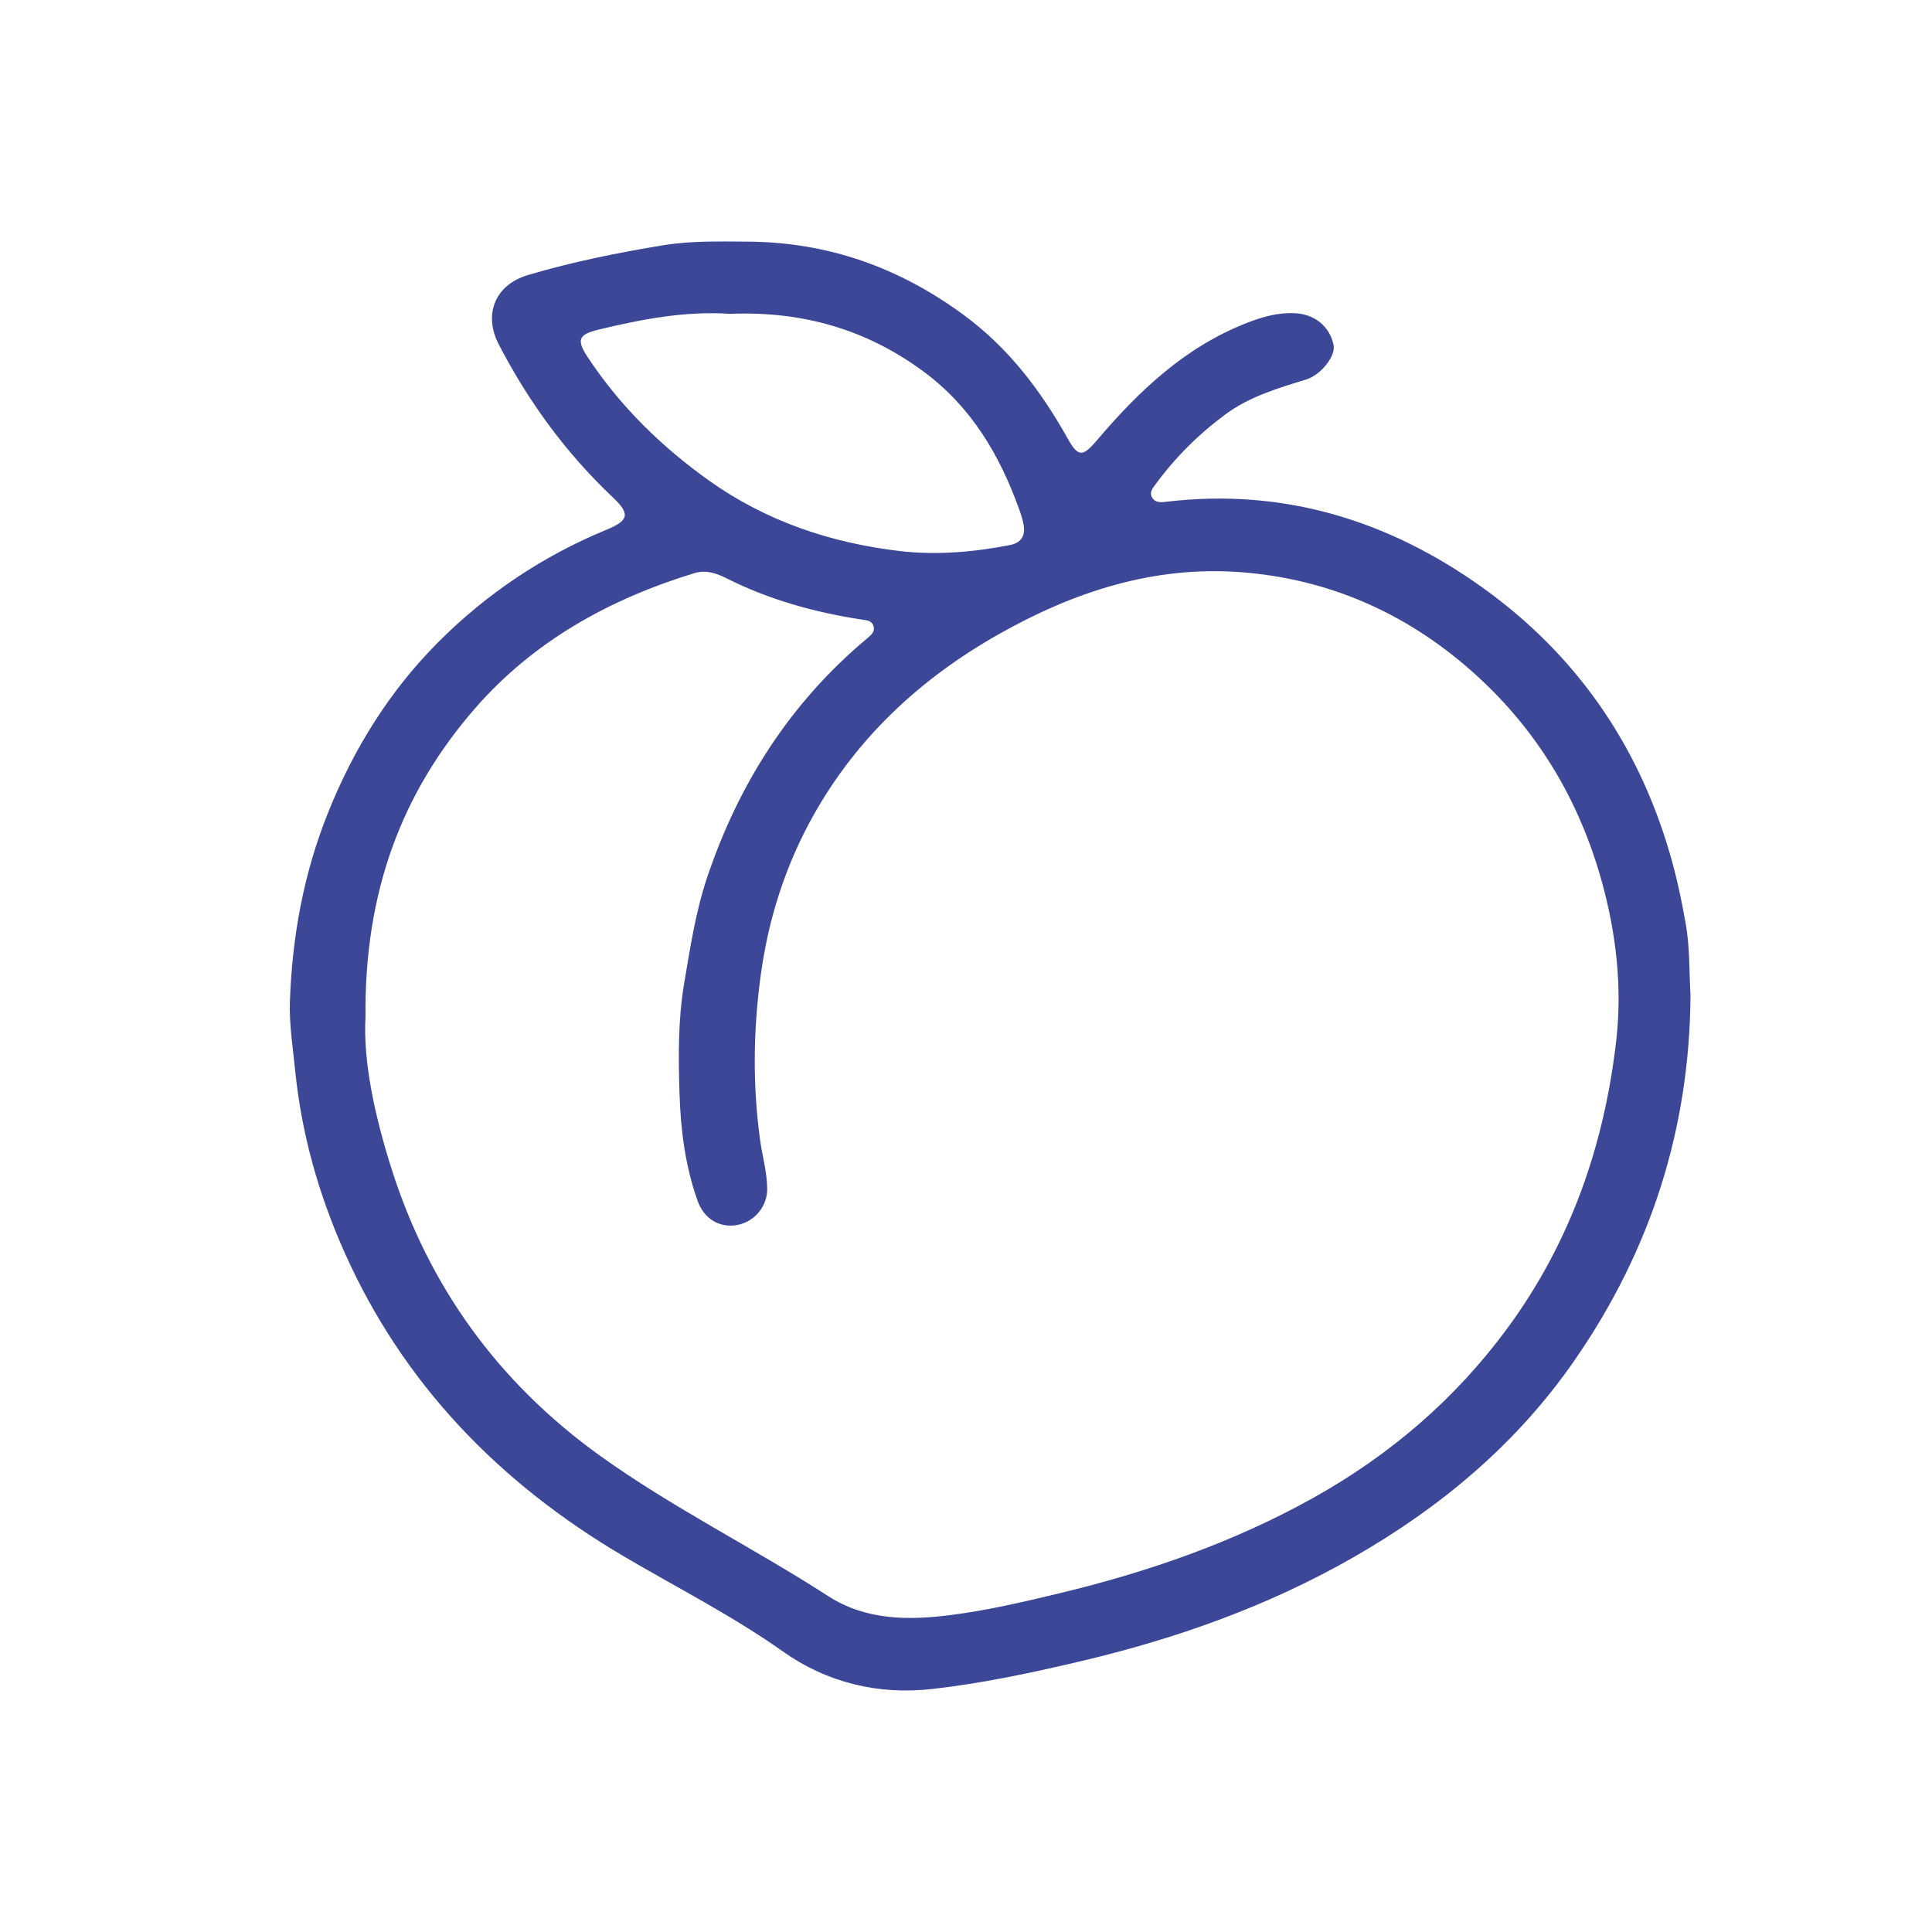 <?xml version="1.0" encoding="UTF-8"?> <svg xmlns="http://www.w3.org/2000/svg" width="40" height="40" viewBox="0 0 40 40" fill="none"><path d="M35 20.608C34.983 23.364 34.18 25.886 32.594 28.172C31.407 29.884 29.844 31.2 28.018 32.244C26.251 33.255 24.356 33.927 22.367 34.396C21.351 34.635 20.331 34.853 19.297 34.969C18.184 35.094 17.126 34.841 16.206 34.19C15.161 33.451 14.017 32.871 12.916 32.223C10.327 30.699 8.346 28.644 7.136 25.936C6.596 24.728 6.24 23.468 6.109 22.145C6.062 21.675 5.986 21.203 6.002 20.735C6.048 19.395 6.286 18.087 6.79 16.83C7.318 15.511 8.058 14.314 9.071 13.297C10.069 12.297 11.234 11.512 12.56 10.966C13.018 10.777 13.051 10.64 12.693 10.303C11.713 9.376 10.936 8.309 10.323 7.124C10.016 6.531 10.225 5.902 10.938 5.692C11.852 5.422 12.78 5.234 13.723 5.079C14.314 4.982 14.893 5 15.478 5.003C17.146 5.011 18.625 5.543 19.953 6.521C20.889 7.209 21.553 8.095 22.105 9.078C22.321 9.462 22.413 9.466 22.709 9.117C23.572 8.103 24.523 7.191 25.811 6.687C26.131 6.562 26.461 6.466 26.815 6.485C27.222 6.506 27.533 6.761 27.611 7.146C27.657 7.369 27.353 7.762 27.037 7.859C26.453 8.038 25.872 8.21 25.373 8.578C24.811 8.993 24.328 9.477 23.919 10.034C23.86 10.113 23.794 10.197 23.853 10.3C23.92 10.414 24.038 10.402 24.15 10.388C26.583 10.098 28.759 10.782 30.687 12.16C32.621 13.542 33.907 15.4 34.567 17.654C34.71 18.14 34.815 18.634 34.902 19.128C34.987 19.613 34.972 20.115 35 20.609V20.608ZM7.567 21.057C7.516 21.968 7.755 23.091 8.105 24.194C8.876 26.628 10.31 28.62 12.421 30.138C13.923 31.217 15.593 32.042 17.146 33.045C17.927 33.55 18.815 33.55 19.688 33.437C20.441 33.341 21.185 33.167 21.926 32.989C23.769 32.547 25.537 31.933 27.187 31.013C28.791 30.118 30.142 28.952 31.213 27.494C32.524 25.709 33.219 23.691 33.464 21.529C33.587 20.433 33.462 19.338 33.169 18.271C32.696 16.555 31.812 15.074 30.446 13.874C29.091 12.684 27.5 11.982 25.684 11.846C23.875 11.711 22.221 12.257 20.674 13.133C19.058 14.048 17.751 15.265 16.849 16.867C16.258 17.918 15.903 19.04 15.745 20.228C15.595 21.355 15.582 22.474 15.737 23.601C15.783 23.941 15.884 24.275 15.884 24.62C15.884 24.986 15.614 25.298 15.263 25.362C14.899 25.428 14.576 25.238 14.442 24.86C14.188 24.144 14.092 23.395 14.069 22.647C14.045 21.888 14.036 21.129 14.164 20.364C14.289 19.623 14.402 18.878 14.64 18.168C15.288 16.238 16.352 14.556 17.952 13.218C18.04 13.145 18.128 13.07 18.079 12.947C18.037 12.84 17.924 12.841 17.825 12.825C16.855 12.675 15.921 12.415 15.046 11.975C14.835 11.868 14.618 11.793 14.375 11.867C12.61 12.406 11.047 13.279 9.846 14.654C8.306 16.418 7.543 18.479 7.567 21.056L7.567 21.057ZM15.107 6.497C14.196 6.436 13.282 6.608 12.379 6.828C11.963 6.929 11.939 7.048 12.172 7.401C12.84 8.411 13.697 9.251 14.69 9.957C15.862 10.79 17.199 11.241 18.631 11.409C19.391 11.498 20.16 11.431 20.914 11.284C21.124 11.243 21.221 11.11 21.199 10.912C21.185 10.786 21.142 10.66 21.099 10.539C20.696 9.422 20.113 8.425 19.12 7.692C17.941 6.82 16.61 6.436 15.107 6.498V6.497Z" fill="#3C4897"></path></svg> 